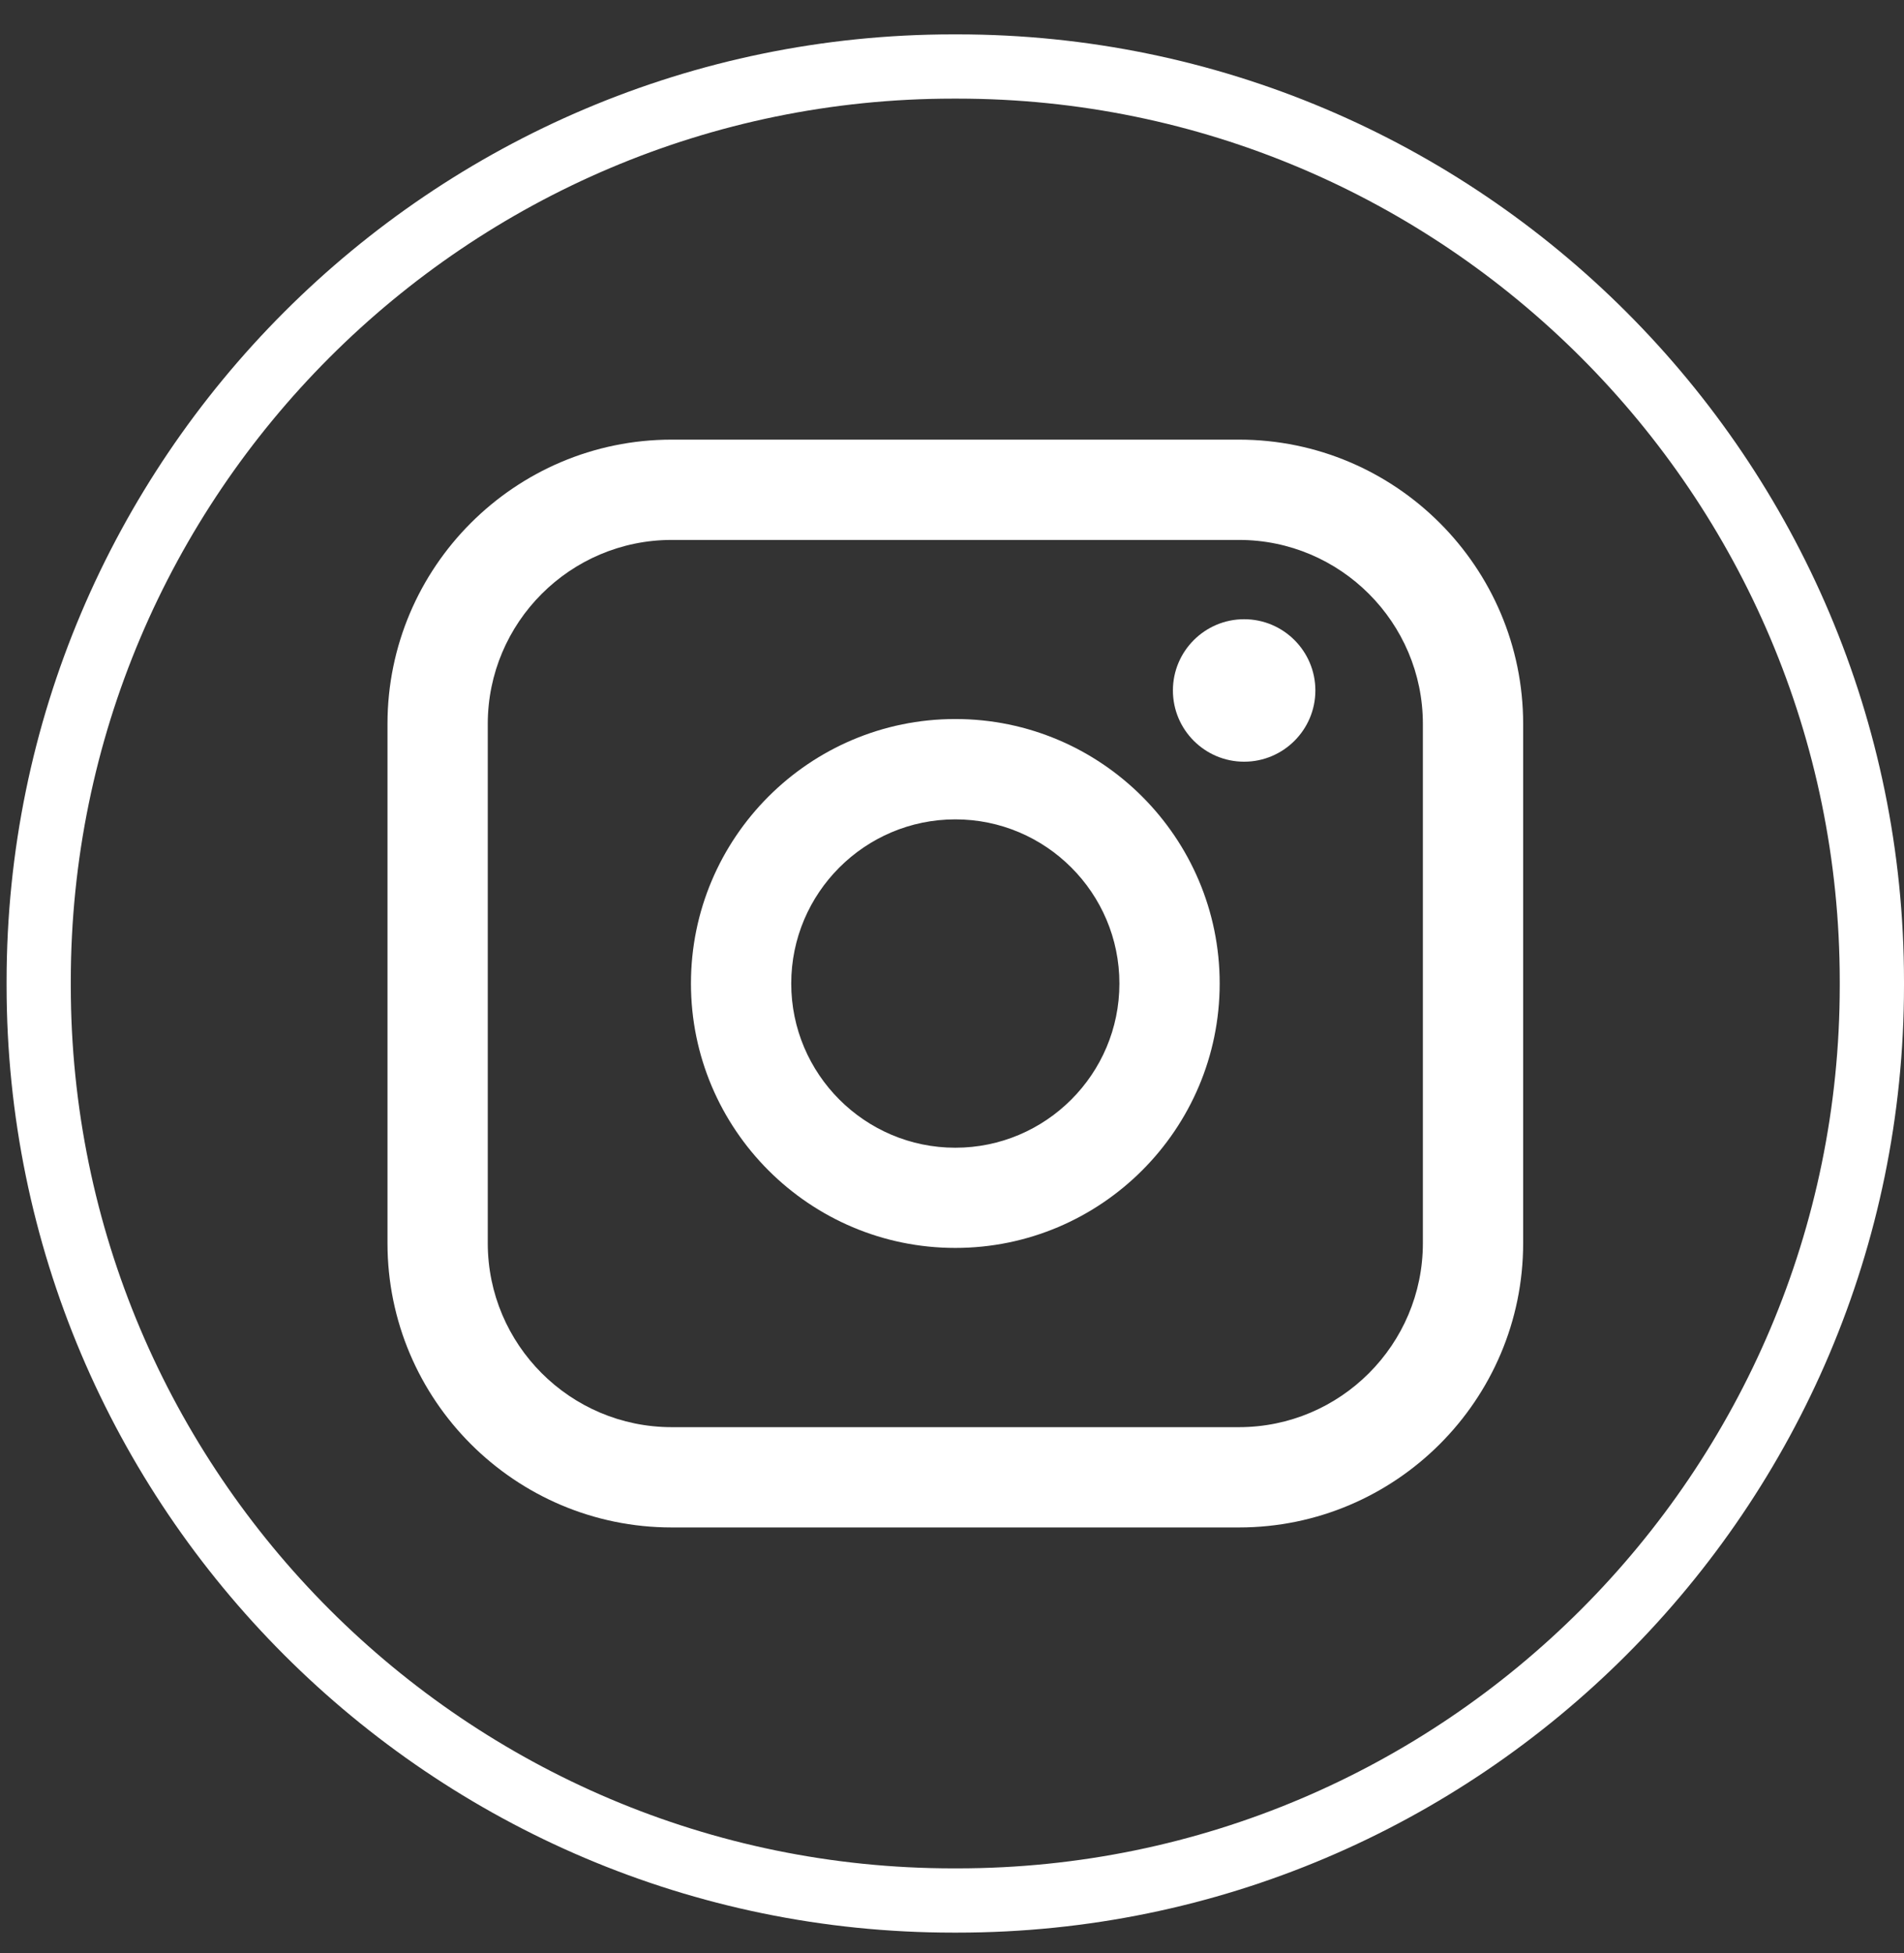 <svg width="39" height="40" viewBox="0 0 39 40" fill="none" xmlns="http://www.w3.org/2000/svg">
<rect x="0" y="0" width="39" height="40" fill="#333333" stroke="none"/>
<path d="M19.61 39.581H19.525C8.833 39.581 0.135 30.88 0.135 20.185V20.1C0.135 9.405 8.833 0.704 19.525 0.704H19.61C30.302 0.704 39 9.405 39 20.1V20.185C39 30.88 30.302 39.581 19.61 39.581ZM19.525 2.02C9.558 2.02 1.45 10.13 1.45 20.1V20.185C1.45 30.155 9.558 38.265 19.525 38.265H19.61C29.577 38.265 37.684 30.155 37.684 20.185V20.1C37.684 10.13 29.577 2.02 19.61 2.02H19.525Z" fill="white"/>
<path d="M25.378 9.004H13.759C10.549 9.004 7.937 11.616 7.937 14.827V25.46C7.937 28.671 10.549 31.283 13.759 31.283H25.378C28.587 31.283 31.199 28.671 31.199 25.46V14.827C31.199 11.616 28.587 9.004 25.378 9.004ZM9.991 14.827C9.991 12.749 11.681 11.058 13.759 11.058H25.378C27.455 11.058 29.145 12.749 29.145 14.827V25.46C29.145 27.538 27.455 29.229 25.378 29.229H13.759C11.681 29.229 9.991 27.538 9.991 25.46V14.827Z" fill="white"/>
<path d="M19.568 25.558C22.553 25.558 24.983 23.129 24.983 20.142C24.983 17.155 22.554 14.726 19.568 14.726C16.582 14.726 14.153 17.155 14.153 20.142C14.153 23.129 16.582 25.558 19.568 25.558ZM19.568 16.781C21.422 16.781 22.929 18.289 22.929 20.143C22.929 21.997 21.422 23.506 19.568 23.506C17.715 23.506 16.207 21.997 16.207 20.143C16.207 18.289 17.715 16.781 19.568 16.781Z" fill="white"/>
<path d="M25.484 15.6C26.288 15.6 26.943 14.946 26.943 14.141C26.943 13.336 26.289 12.682 25.484 12.682C24.679 12.682 24.025 13.336 24.025 14.141C24.025 14.946 24.679 15.6 25.484 15.6Z" fill="white"/>
</svg>

